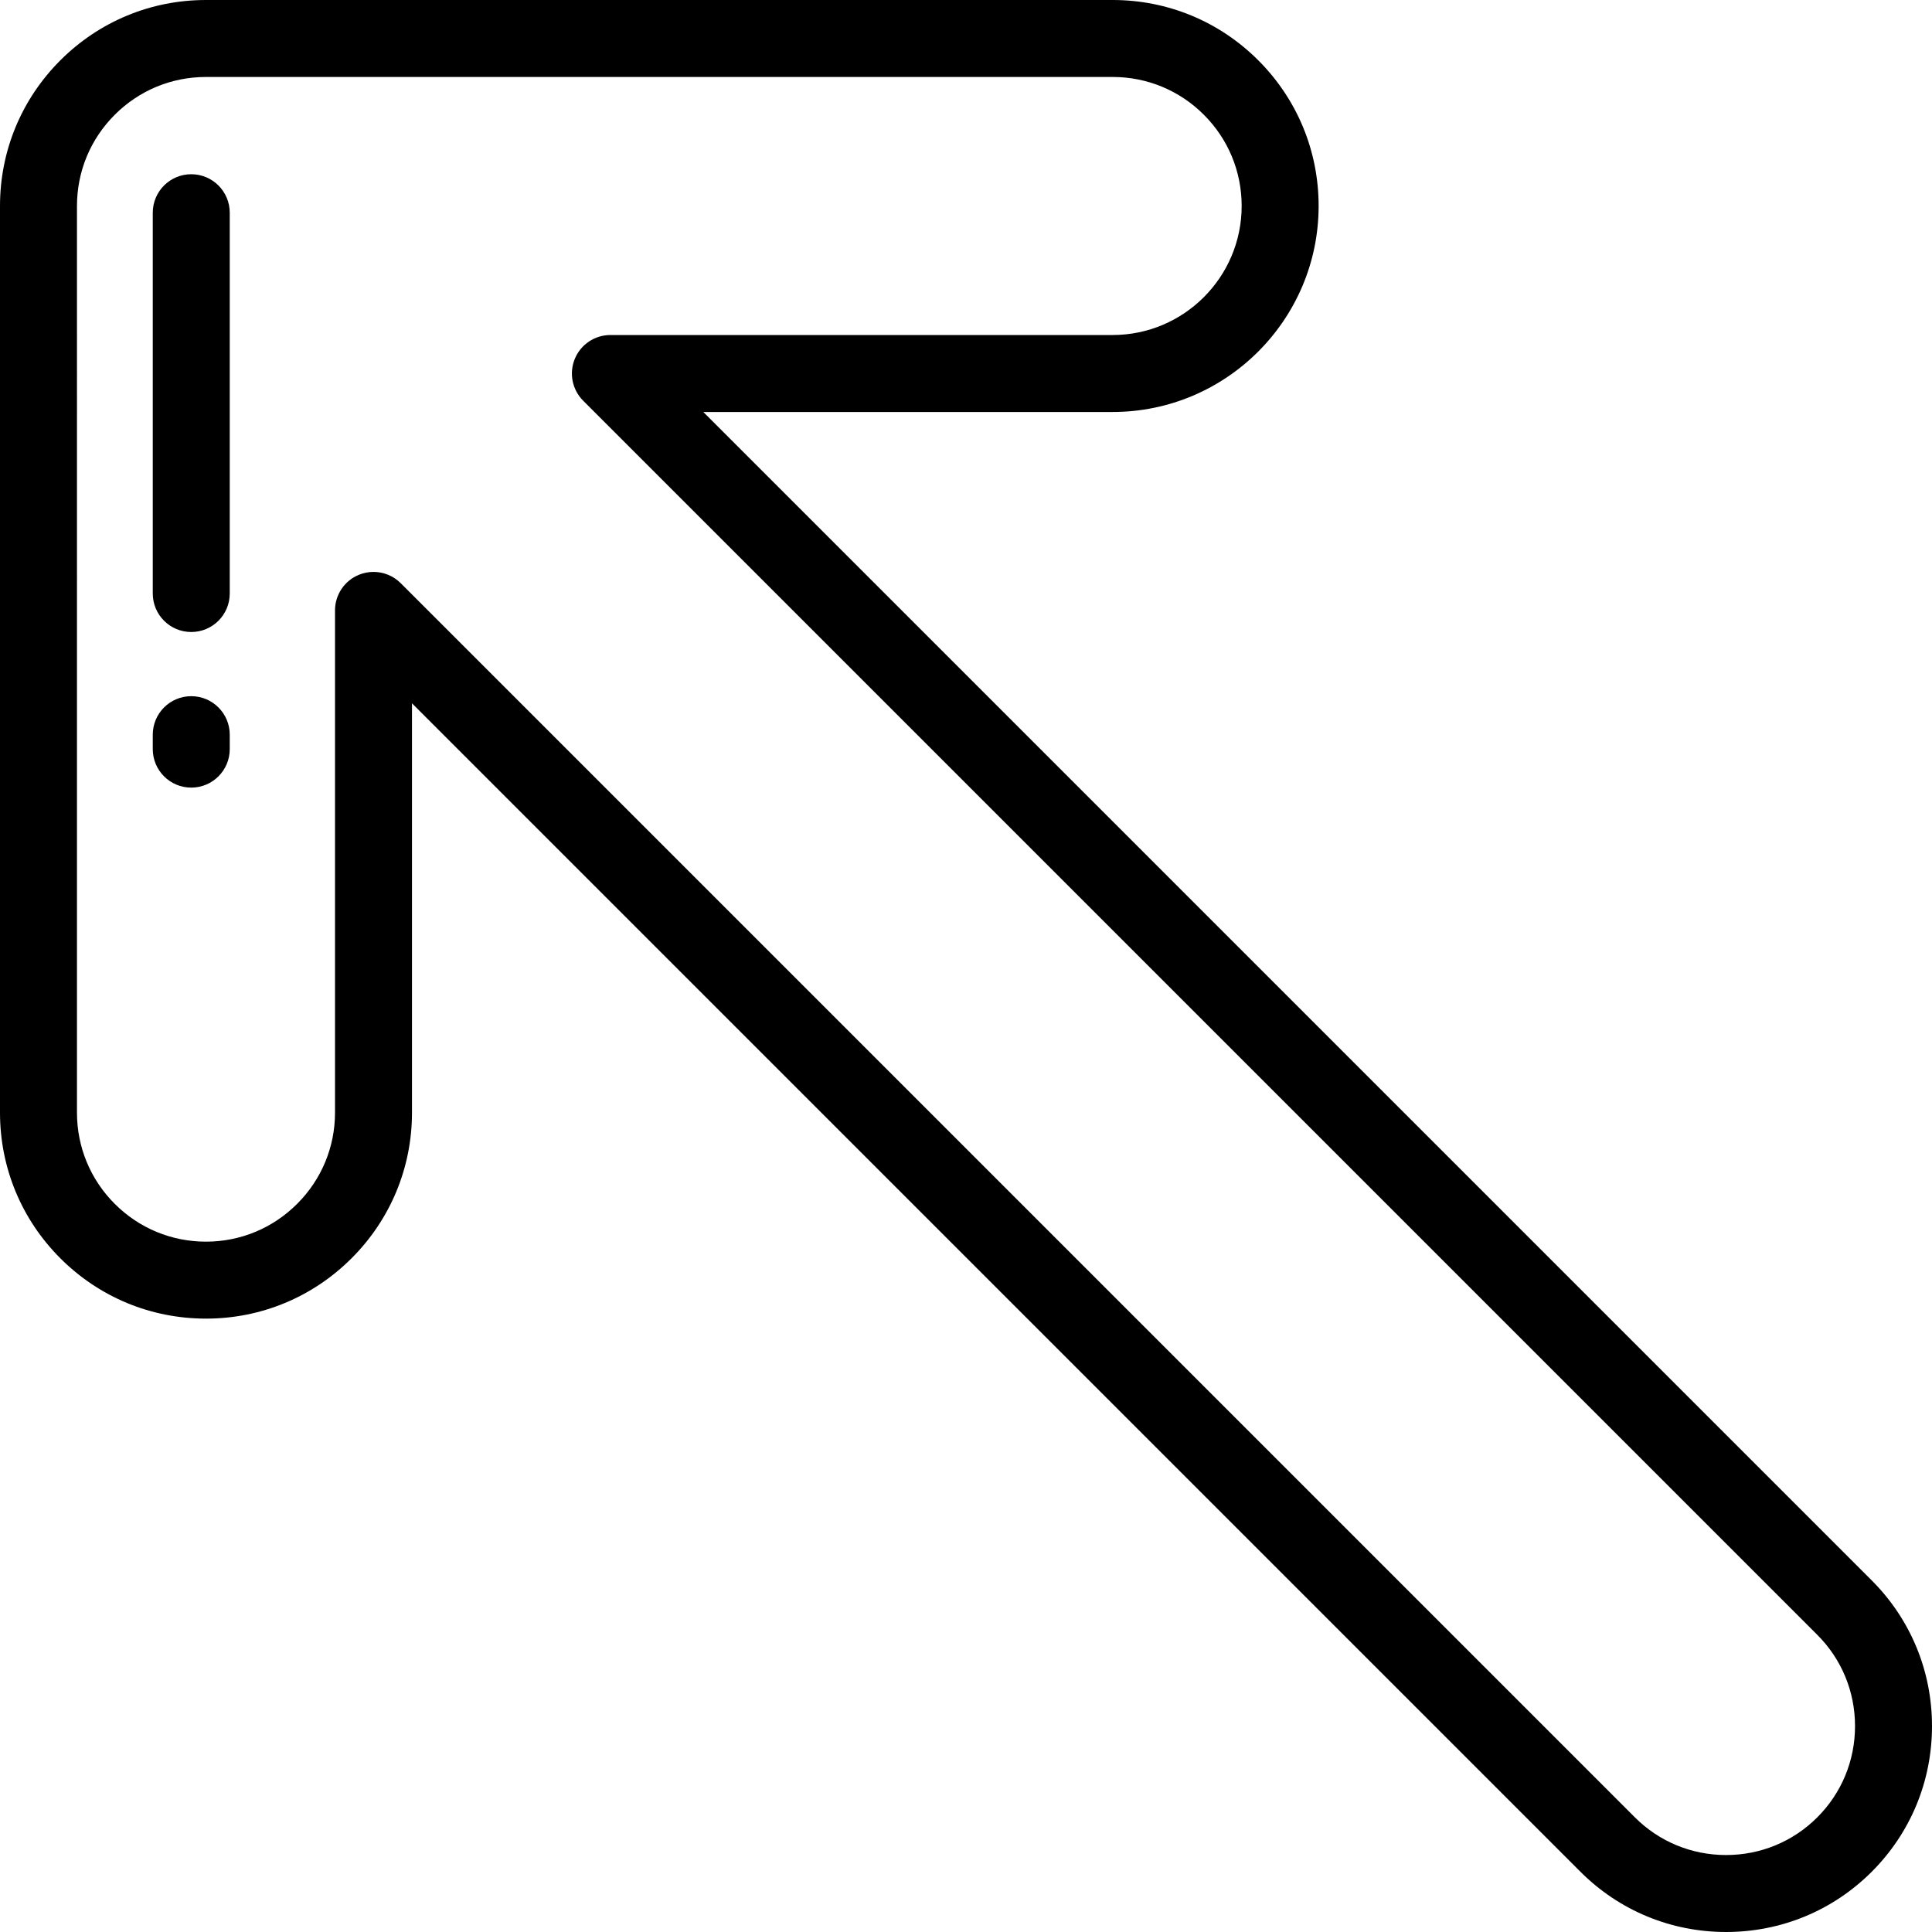 <?xml version="1.0" encoding="iso-8859-1"?>
<!-- Uploaded to: SVG Repo, www.svgrepo.com, Generator: SVG Repo Mixer Tools -->
<svg fill="#000000" height="800px" width="800px" version="1.1" id="Layer_1" xmlns="http://www.w3.org/2000/svg" xmlns:xlink="http://www.w3.org/1999/xlink" 
	 viewBox="0 0 512 512" xml:space="preserve">
<g>
	<g>
		<path d="M496.033,418.829L186.383,109.18l108.476-0.001c0.002,0,0,0,0.002,0c30.096,0,54.586-24.487,54.589-54.588
			c0-14.582-5.679-28.292-15.989-38.603C323.151,5.678,309.442,0,294.861,0L54.593,0.001c-0.003,0-0.005,0-0.009,0
			c-14.579,0-28.285,5.678-38.595,15.987C5.677,26.301-0.001,40.01,0.001,54.591L0,294.859c0,14.581,5.678,28.291,15.989,38.6
			c10.311,10.311,24.02,15.99,38.6,15.989c0.001,0,0.002,0,0.004,0c14.564,0,28.268-5.682,38.587-16.001
			c10.319-10.32,16-24.025,16-38.59V186.382l309.649,309.65C429.126,506.328,442.835,512,457.43,512
			c14.595-0.001,28.304-5.673,38.601-15.969C506.328,485.734,512,472.025,512,457.43C512,442.835,506.329,429.126,496.033,418.829z
			 M481.606,481.607c-6.445,6.446-15.031,9.995-24.177,9.995c-9.146,0-17.732-3.55-24.176-9.994l-327.06-327.06
			c-1.952-1.951-4.56-2.987-7.215-2.987c-1.313,0-2.638,0.254-3.901,0.776c-3.81,1.579-6.296,5.297-6.296,9.423v133.099
			c0,9.117-3.562,17.699-10.027,24.165c-6.465,6.466-15.045,10.027-24.161,10.027c-0.003-0.001-0.005-0.001-0.005,0
			c-9.131,0.001-17.717-3.555-24.176-10.015c-6.457-6.457-10.014-15.044-10.014-24.177l0.001-240.27
			c-0.002-9.132,3.554-17.718,10.014-24.176c6.457-6.458,15.04-10.014,24.172-10.014c0.002,0,0.005,0,0.006,0l240.27-0.001
			c9.132,0,17.718,3.555,24.176,10.015c6.459,6.458,10.016,15.046,10.016,24.177c-0.002,18.853-15.341,34.192-34.193,34.191
			l-133.1,0.001c-4.126,0-7.844,2.486-9.423,6.296c-1.579,3.811-0.707,8.198,2.21,11.115l327.06,327.061
			c6.445,6.444,9.993,15.03,9.993,24.176C491.601,466.577,488.051,475.164,481.606,481.607z"/>
	</g>
</g>
<g>
	<g>
		<path d="M50.685,184.496c-5.633,0-10.199,4.567-10.199,10.199v3.832c0,5.632,4.566,10.199,10.199,10.199
			s10.199-4.566,10.199-10.199v-3.832C60.884,189.064,56.318,184.496,50.685,184.496z"/>
	</g>
</g>
<g>
	<g>
		<path d="M50.685,46.172c-5.633,0-10.199,4.567-10.199,10.199v100.918c0,5.632,4.566,10.199,10.199,10.199
			s10.199-4.567,10.199-10.199V56.371C60.884,50.739,56.318,46.172,50.685,46.172z"/>
	</g>
</g>
</svg>